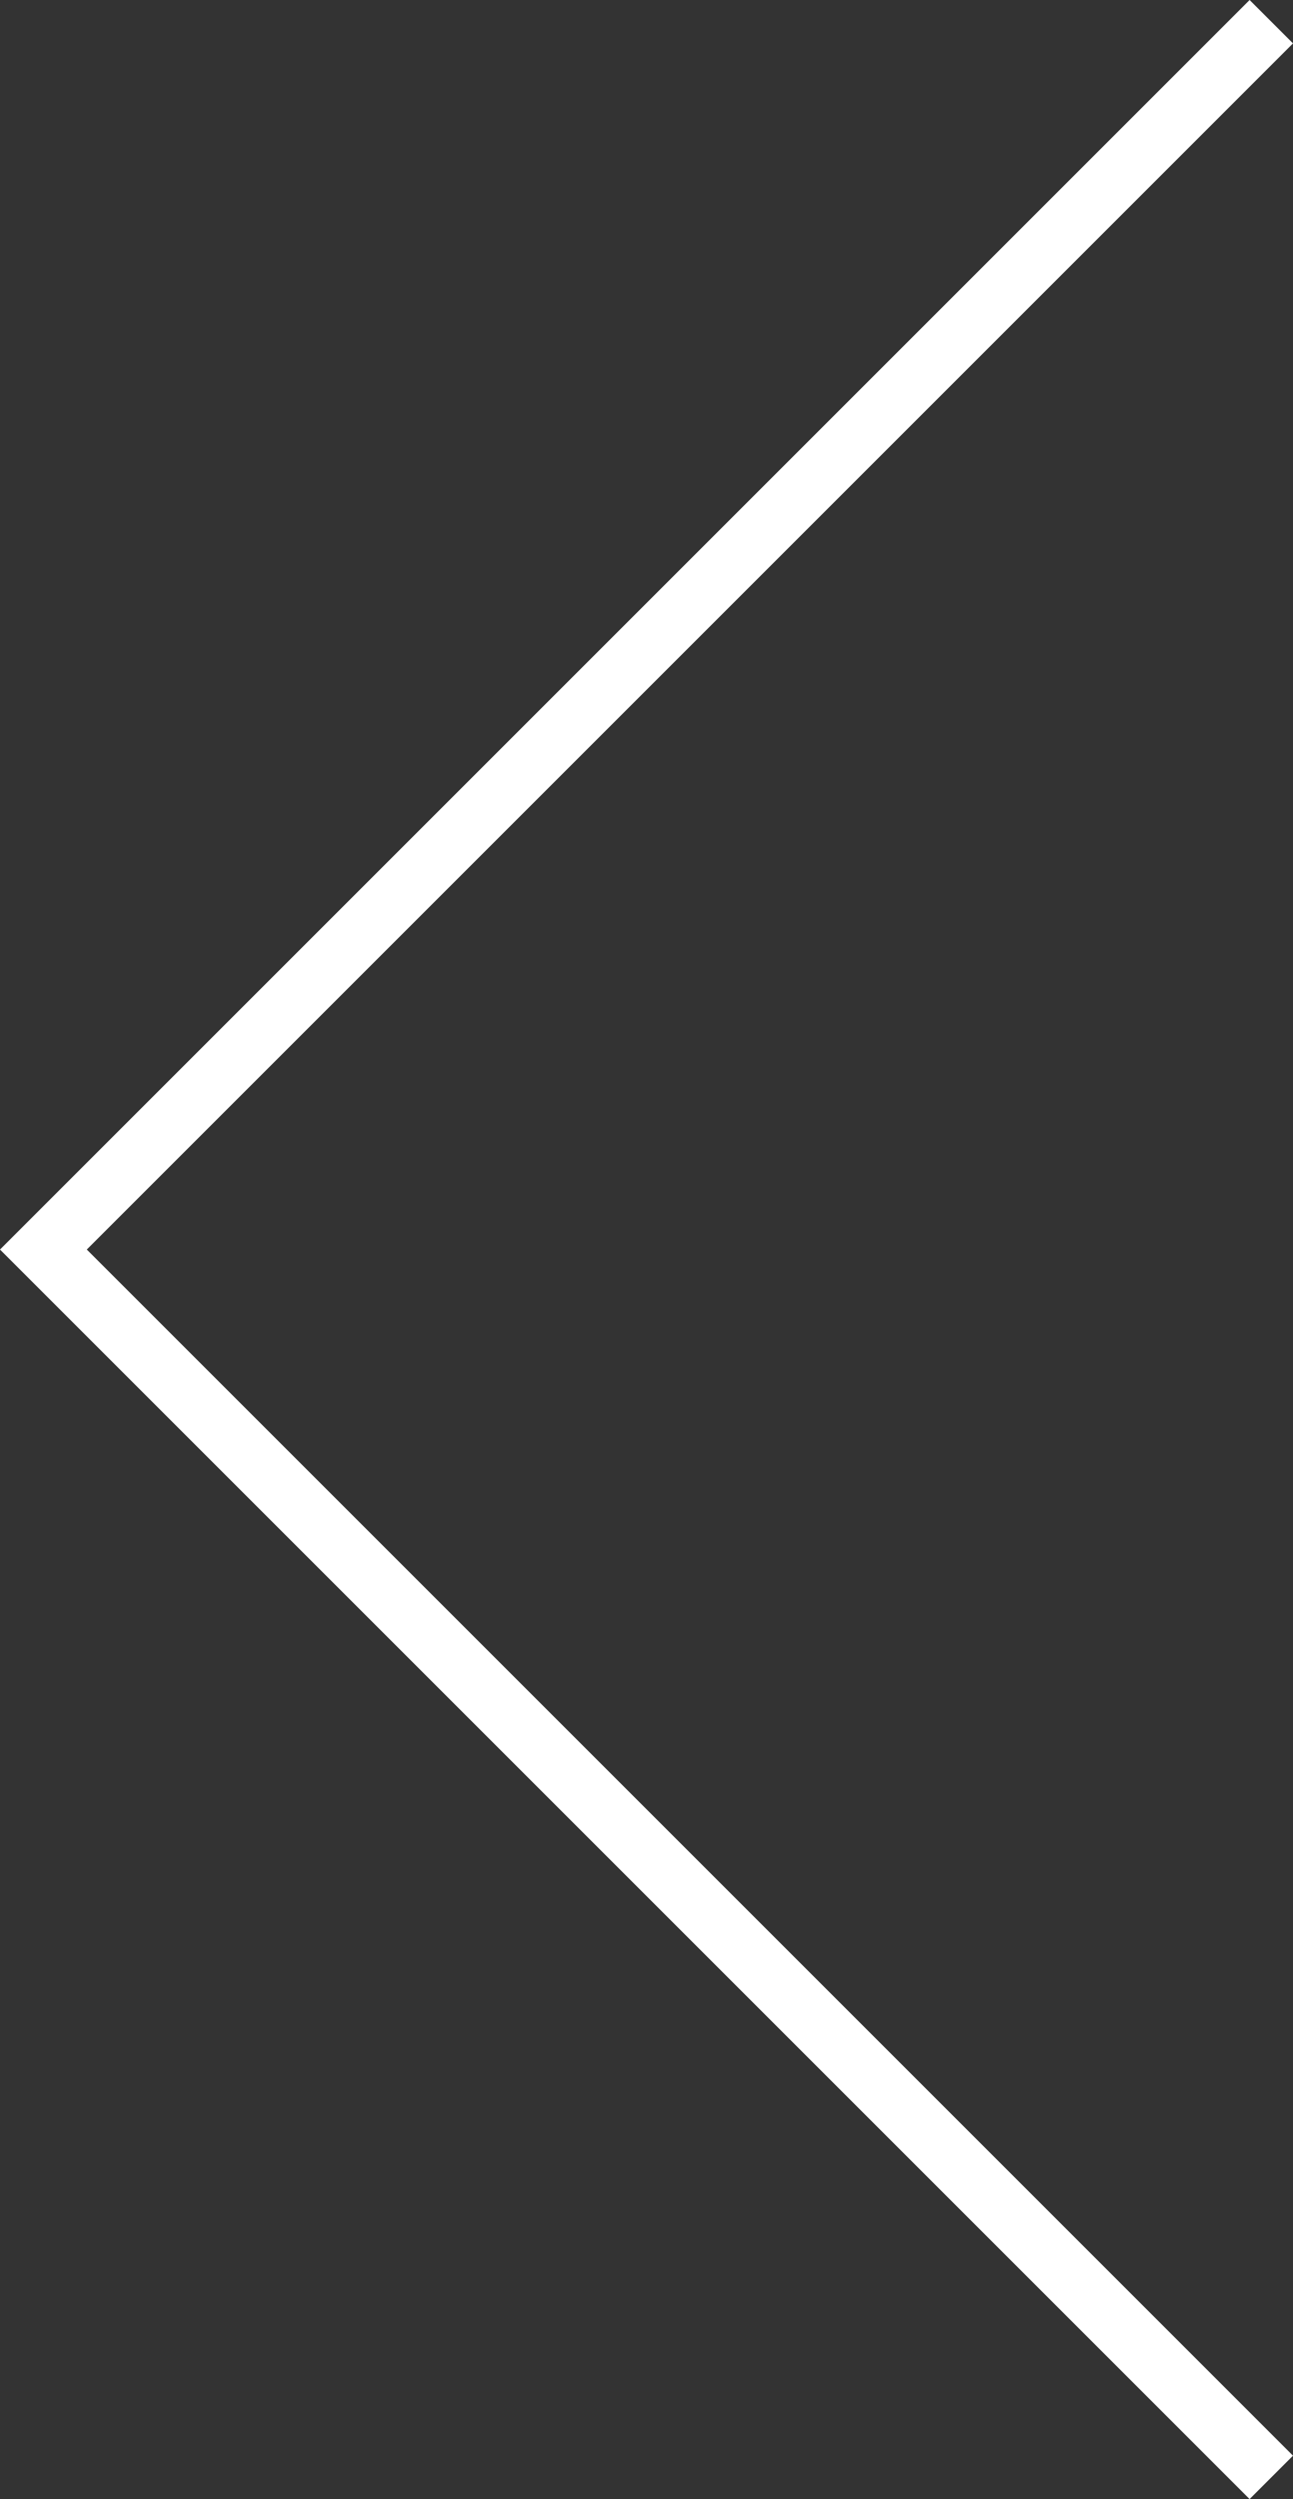 <svg xmlns="http://www.w3.org/2000/svg" width="42.121" height="81.414" viewBox="0 0 42.121 81.414">
  <rect x="0" y="0" width="42.121" height="81.414" fill="#333333" stroke="none"/>
  <path id="パス_173" data-name="パス 173" d="M632.707,202.707l-1.414-1.414L670.586,162l-39.293-39.293,1.414-1.414L673.414,162Z" transform="translate(673.414 202.707) rotate(180)" fill="#fff"/>
</svg>
